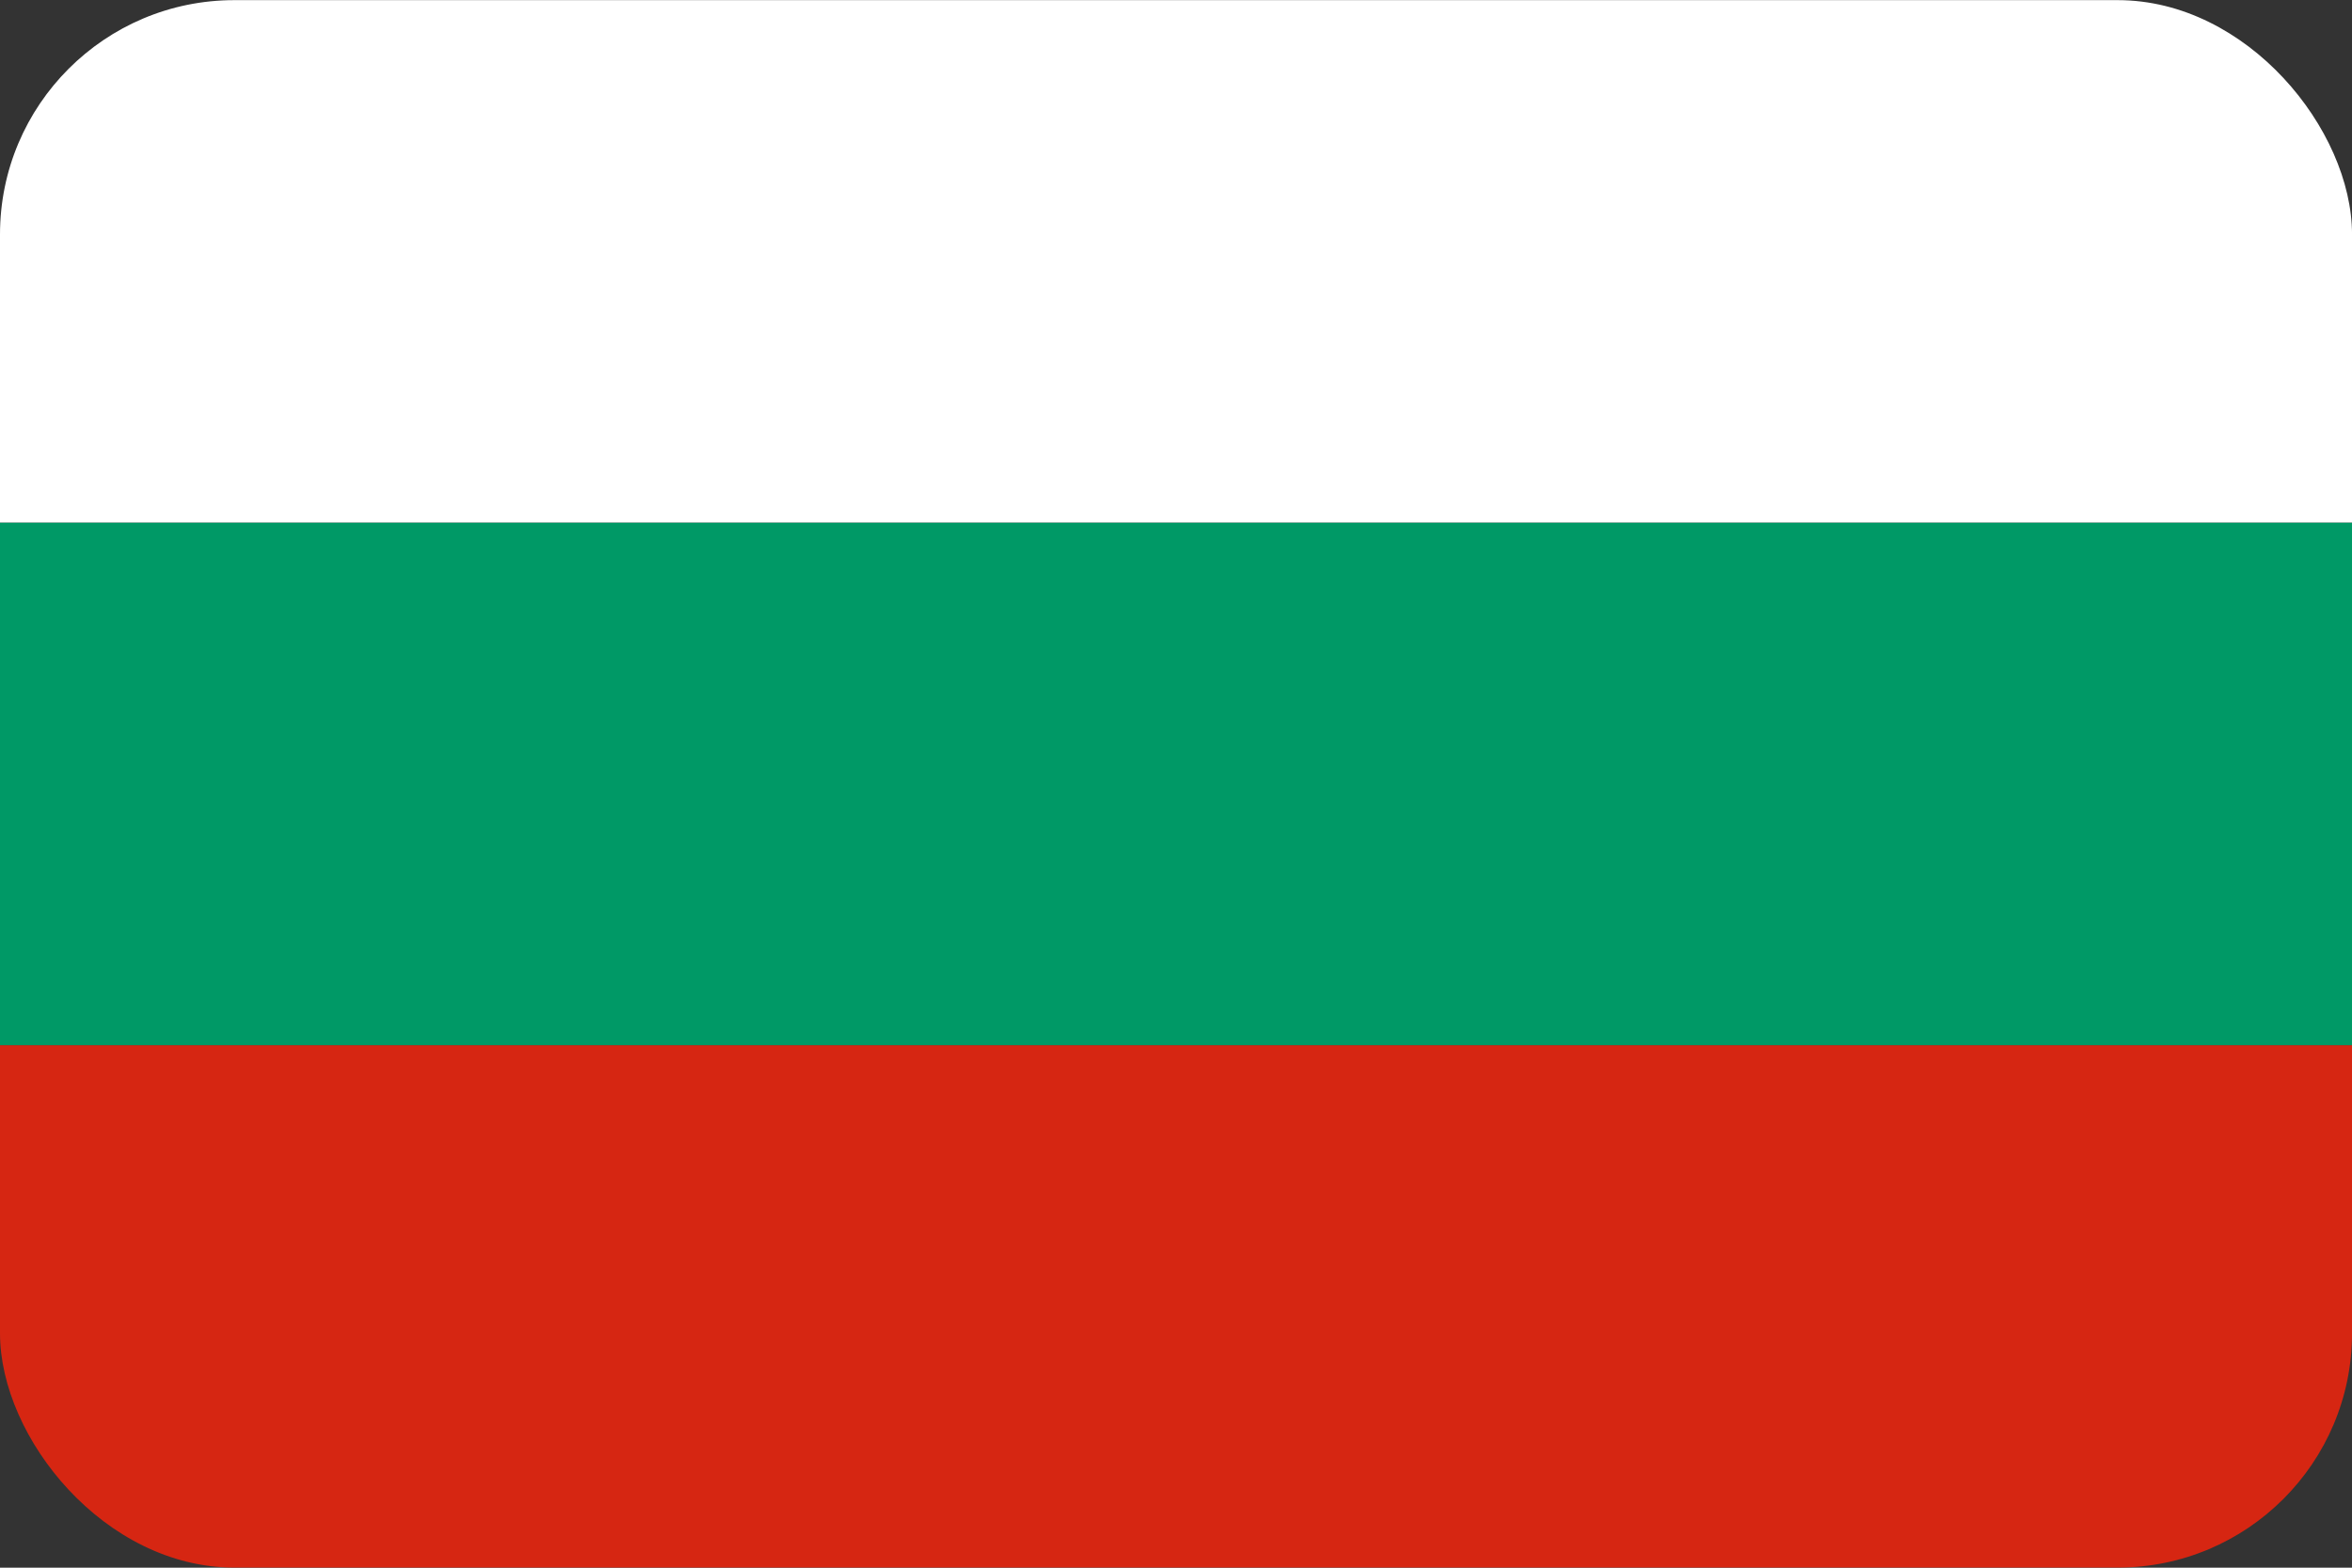 <svg id="Ebene_10" data-name="Ebene 10" xmlns="http://www.w3.org/2000/svg" xmlns:xlink="http://www.w3.org/1999/xlink" viewBox="0 0 85.35 56.901"><rect x="0" y="0" width="85.35" height="56.901" fill="#333333" stroke="none"/><defs><style>.cls-1{fill:none;}.cls-2{clip-path:url(#clip-path);}.cls-3{fill:#d62612;}.cls-4{fill:#096;}.cls-5{fill:#fff;}</style><clipPath id="clip-path"><rect class="cls-1" y="0.005" width="85.351" height="56.891" rx="8.504"/></clipPath></defs><title>Flaggen_abgerundet</title><g class="cls-2"><rect class="cls-3" y="37.933" width="85.35" height="18.968"/><rect class="cls-4" y="18.965" width="85.35" height="18.968"/><rect class="cls-5" width="85.35" height="18.965"/></g></svg>